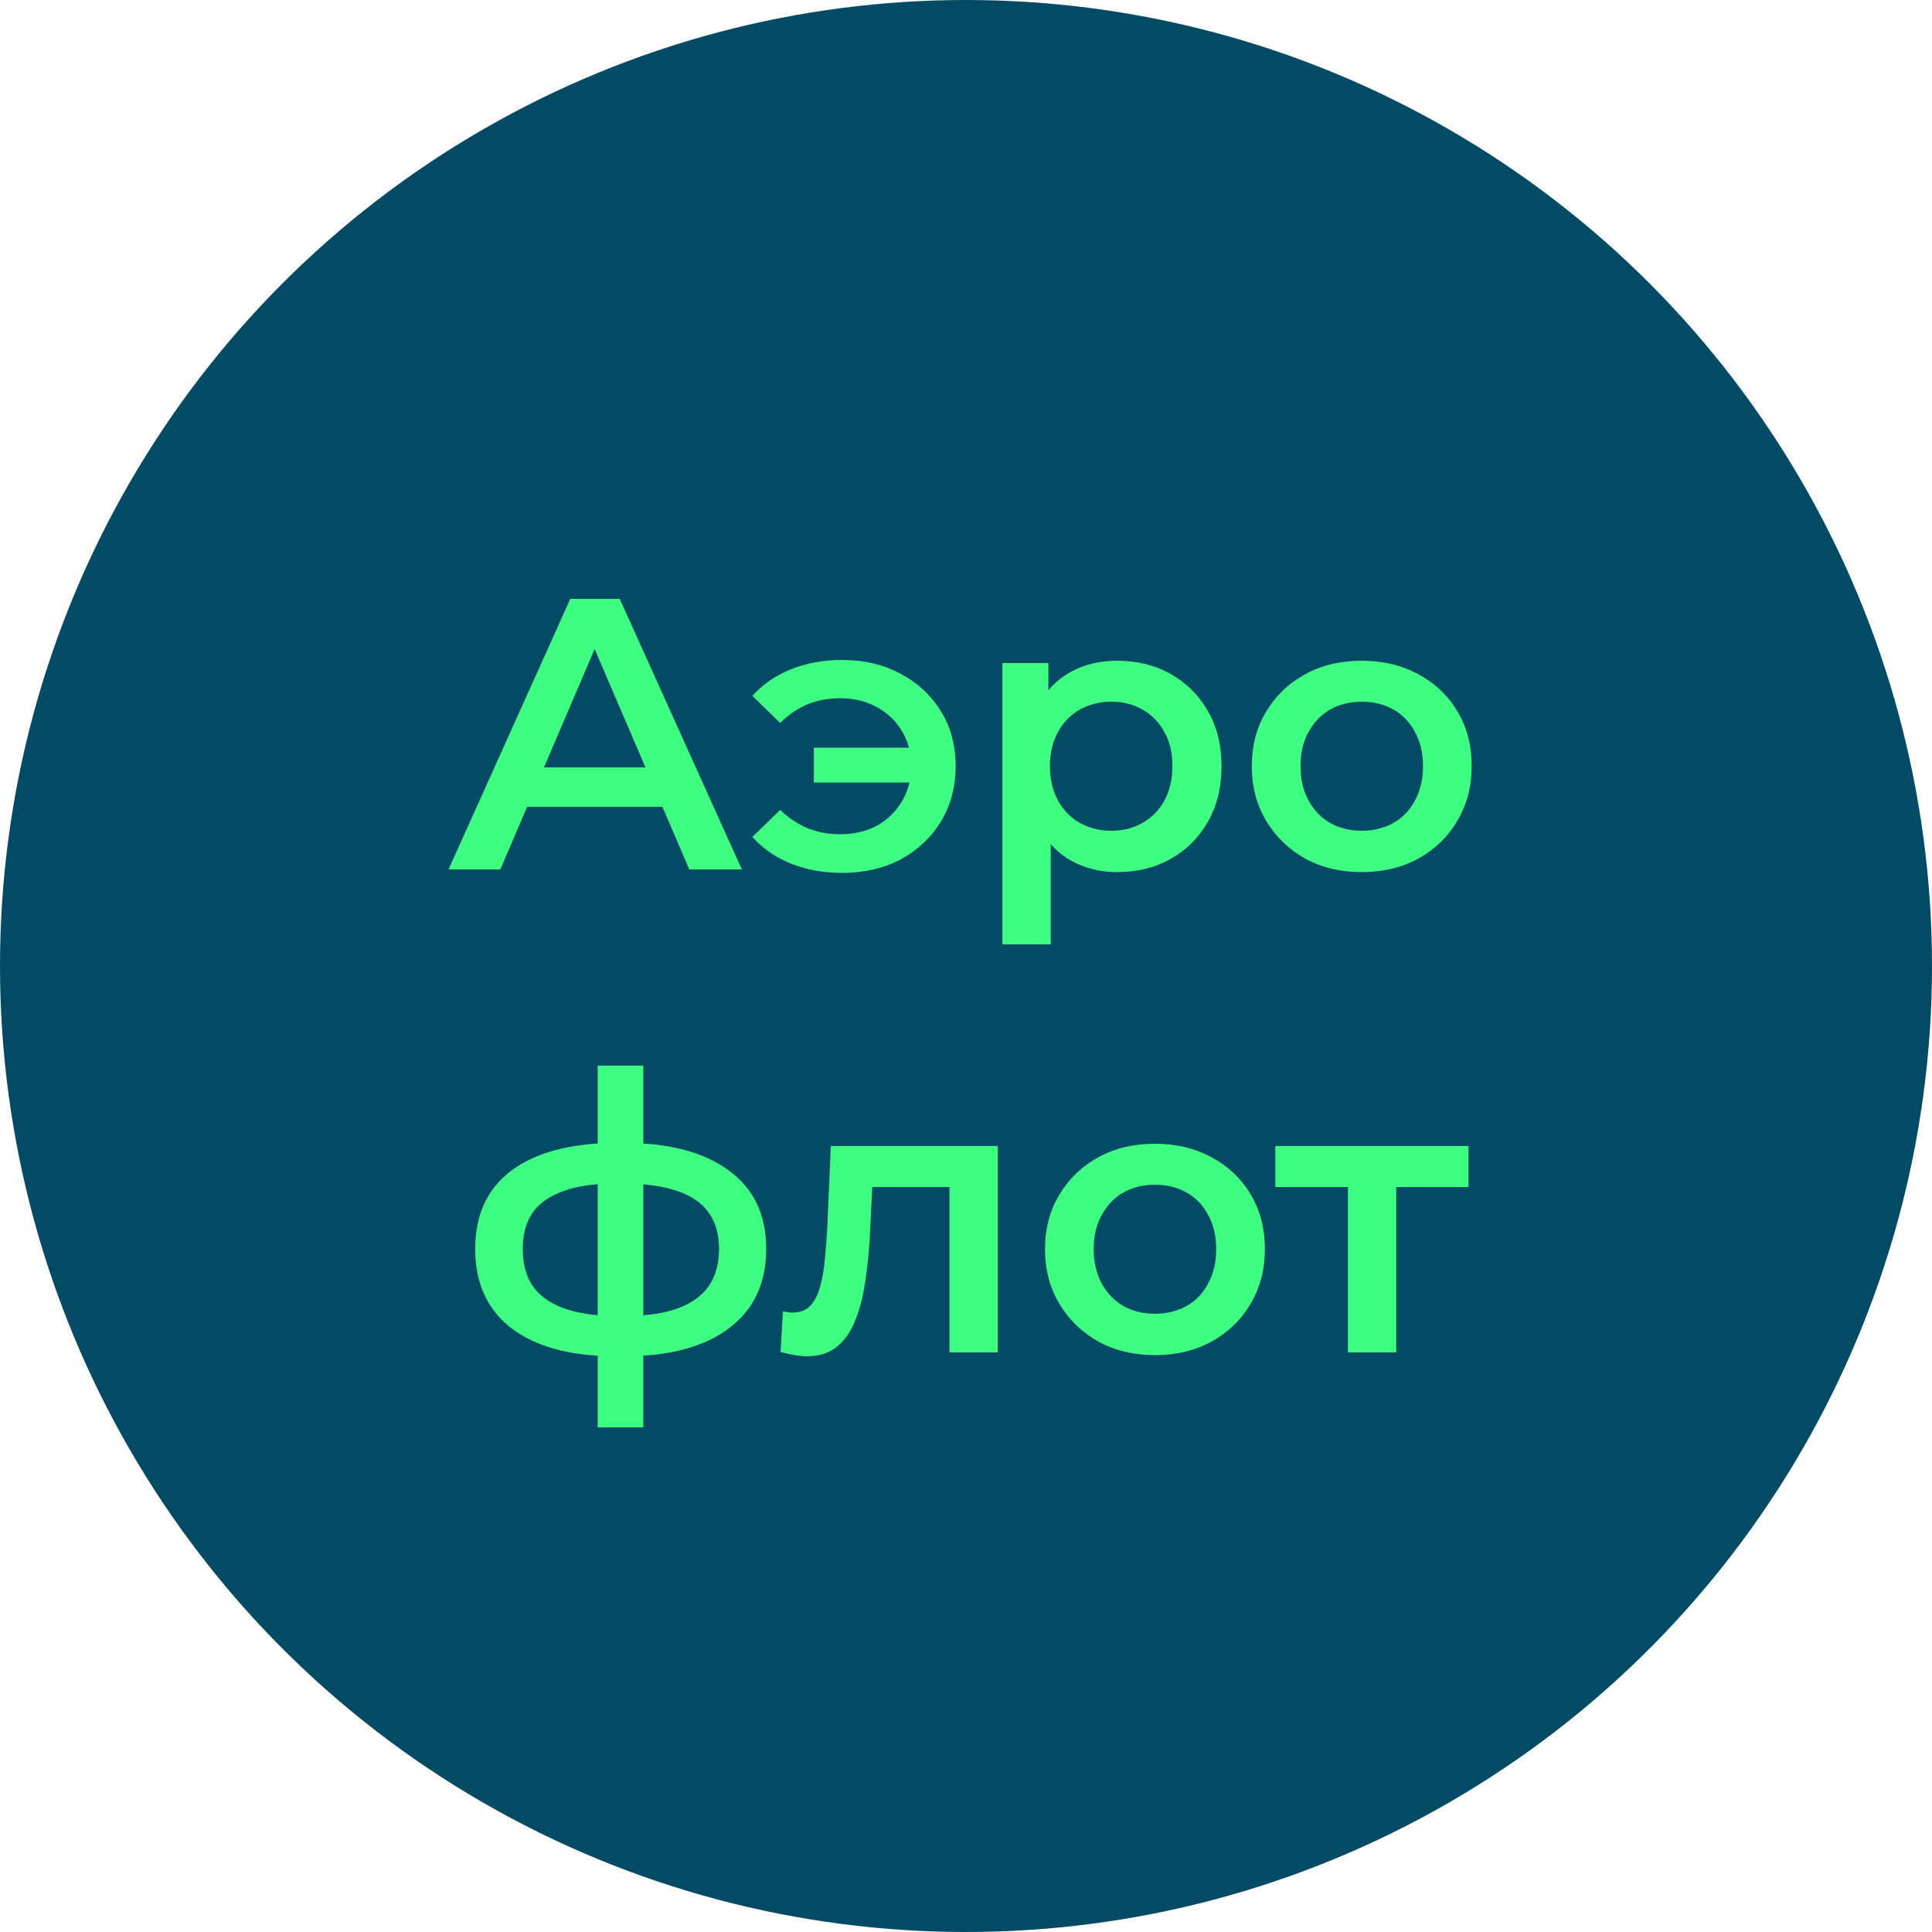 <?xml version="1.0" encoding="UTF-8"?> <svg xmlns="http://www.w3.org/2000/svg" width="80" height="80" viewBox="0 0 80 80" fill="none"><circle cx="40" cy="40" r="40" fill="#034B65"></circle><path d="M18.574 36L23.614 24.8H25.662L30.718 36H28.542L24.206 25.904H25.038L20.718 36H18.574ZM20.894 33.408L21.454 31.776H27.502L28.062 33.408H20.894ZM33.699 32.4V30.96H38.339V32.4H33.699ZM34.867 27.328C35.785 27.328 36.595 27.52 37.299 27.904C38.003 28.277 38.558 28.795 38.963 29.456C39.368 30.107 39.571 30.864 39.571 31.728C39.571 32.581 39.368 33.344 38.963 34.016C38.558 34.677 38.003 35.2 37.299 35.584C36.595 35.957 35.785 36.144 34.867 36.144C34.099 36.144 33.395 36.016 32.755 35.76C32.115 35.504 31.582 35.136 31.155 34.656L32.307 33.536C32.648 33.867 33.022 34.117 33.427 34.288C33.843 34.459 34.297 34.544 34.787 34.544C35.363 34.544 35.87 34.427 36.307 34.192C36.745 33.947 37.091 33.611 37.347 33.184C37.603 32.757 37.731 32.272 37.731 31.728C37.731 31.173 37.603 30.688 37.347 30.272C37.091 29.845 36.745 29.515 36.307 29.28C35.87 29.035 35.363 28.912 34.787 28.912C34.297 28.912 33.843 28.997 33.427 29.168C33.022 29.339 32.648 29.595 32.307 29.936L31.155 28.816C31.582 28.336 32.115 27.968 32.755 27.712C33.395 27.456 34.099 27.328 34.867 27.328ZM46.244 36.112C45.551 36.112 44.916 35.952 44.34 35.632C43.775 35.312 43.321 34.832 42.98 34.192C42.649 33.541 42.484 32.72 42.484 31.728C42.484 30.725 42.644 29.904 42.964 29.264C43.295 28.624 43.743 28.149 44.308 27.84C44.873 27.52 45.519 27.36 46.244 27.36C47.087 27.36 47.828 27.541 48.468 27.904C49.119 28.267 49.631 28.773 50.004 29.424C50.388 30.075 50.58 30.843 50.58 31.728C50.58 32.613 50.388 33.387 50.004 34.048C49.631 34.699 49.119 35.205 48.468 35.568C47.828 35.931 47.087 36.112 46.244 36.112ZM41.508 39.104V27.456H43.412V29.472L43.348 31.744L43.508 34.016V39.104H41.508ZM46.02 34.4C46.5 34.4 46.927 34.293 47.3 34.08C47.684 33.867 47.988 33.557 48.212 33.152C48.436 32.747 48.548 32.272 48.548 31.728C48.548 31.173 48.436 30.699 48.212 30.304C47.988 29.899 47.684 29.589 47.3 29.376C46.927 29.163 46.5 29.056 46.02 29.056C45.54 29.056 45.108 29.163 44.724 29.376C44.34 29.589 44.036 29.899 43.812 30.304C43.588 30.699 43.476 31.173 43.476 31.728C43.476 32.272 43.588 32.747 43.812 33.152C44.036 33.557 44.34 33.867 44.724 34.08C45.108 34.293 45.54 34.4 46.02 34.4ZM56.379 36.112C55.504 36.112 54.725 35.925 54.043 35.552C53.36 35.168 52.821 34.645 52.427 33.984C52.032 33.323 51.835 32.571 51.835 31.728C51.835 30.875 52.032 30.123 52.427 29.472C52.821 28.811 53.36 28.293 54.043 27.92C54.725 27.547 55.504 27.36 56.379 27.36C57.264 27.36 58.048 27.547 58.731 27.92C59.424 28.293 59.963 28.805 60.347 29.456C60.741 30.107 60.939 30.864 60.939 31.728C60.939 32.571 60.741 33.323 60.347 33.984C59.963 34.645 59.424 35.168 58.731 35.552C58.048 35.925 57.264 36.112 56.379 36.112ZM56.379 34.4C56.869 34.4 57.307 34.293 57.691 34.08C58.075 33.867 58.373 33.557 58.587 33.152C58.811 32.747 58.923 32.272 58.923 31.728C58.923 31.173 58.811 30.699 58.587 30.304C58.373 29.899 58.075 29.589 57.691 29.376C57.307 29.163 56.875 29.056 56.395 29.056C55.904 29.056 55.467 29.163 55.083 29.376C54.709 29.589 54.411 29.899 54.187 30.304C53.963 30.699 53.851 31.173 53.851 31.728C53.851 32.272 53.963 32.747 54.187 33.152C54.411 33.557 54.709 33.867 55.083 34.08C55.467 34.293 55.899 34.4 56.379 34.4ZM25.854 56.16C25.843 56.16 25.795 56.16 25.71 56.16C25.635 56.16 25.561 56.16 25.486 56.16C25.422 56.16 25.379 56.16 25.358 56.16C23.555 56.139 22.158 55.749 21.166 54.992C20.174 54.224 19.678 53.131 19.678 51.712C19.678 50.304 20.174 49.227 21.166 48.48C22.158 47.733 23.571 47.349 25.406 47.328C25.427 47.328 25.47 47.328 25.534 47.328C25.609 47.328 25.678 47.328 25.742 47.328C25.817 47.328 25.859 47.328 25.87 47.328C27.715 47.328 29.15 47.707 30.174 48.464C31.209 49.211 31.726 50.293 31.726 51.712C31.726 53.141 31.209 54.24 30.174 55.008C29.15 55.776 27.71 56.16 25.854 56.16ZM25.79 54.496C26.697 54.496 27.443 54.395 28.03 54.192C28.617 53.979 29.054 53.669 29.342 53.264C29.63 52.848 29.774 52.331 29.774 51.712C29.774 51.104 29.63 50.603 29.342 50.208C29.054 49.803 28.617 49.504 28.03 49.312C27.443 49.109 26.697 49.008 25.79 49.008C25.769 49.008 25.715 49.008 25.63 49.008C25.555 49.008 25.507 49.008 25.486 49.008C24.601 49.008 23.875 49.115 23.31 49.328C22.745 49.531 22.323 49.829 22.046 50.224C21.779 50.619 21.646 51.115 21.646 51.712C21.646 52.32 21.779 52.827 22.046 53.232C22.323 53.637 22.745 53.947 23.31 54.16C23.886 54.373 24.611 54.485 25.486 54.496C25.507 54.496 25.555 54.496 25.63 54.496C25.715 54.496 25.769 54.496 25.79 54.496ZM24.75 59.104V44.128H26.638V59.104H24.75ZM32.323 55.984L32.419 54.304C32.493 54.315 32.563 54.325 32.627 54.336C32.691 54.347 32.749 54.352 32.803 54.352C33.133 54.352 33.389 54.251 33.571 54.048C33.752 53.845 33.885 53.573 33.971 53.232C34.067 52.88 34.131 52.491 34.163 52.064C34.205 51.627 34.237 51.189 34.259 50.752L34.403 47.456H41.315V56H39.315V48.608L39.779 49.152H35.715L36.147 48.592L36.035 50.848C36.003 51.605 35.939 52.309 35.843 52.96C35.757 53.6 35.619 54.16 35.427 54.64C35.245 55.12 34.989 55.493 34.659 55.76C34.339 56.027 33.928 56.16 33.427 56.16C33.267 56.16 33.091 56.144 32.899 56.112C32.717 56.08 32.525 56.037 32.323 55.984ZM47.816 56.112C46.941 56.112 46.163 55.925 45.48 55.552C44.797 55.168 44.259 54.645 43.864 53.984C43.469 53.323 43.272 52.571 43.272 51.728C43.272 50.875 43.469 50.123 43.864 49.472C44.259 48.811 44.797 48.293 45.48 47.92C46.163 47.547 46.941 47.36 47.816 47.36C48.701 47.36 49.485 47.547 50.168 47.92C50.861 48.293 51.4 48.805 51.784 49.456C52.179 50.107 52.376 50.864 52.376 51.728C52.376 52.571 52.179 53.323 51.784 53.984C51.4 54.645 50.861 55.168 50.168 55.552C49.485 55.925 48.701 56.112 47.816 56.112ZM47.816 54.4C48.307 54.4 48.744 54.293 49.128 54.08C49.512 53.867 49.811 53.557 50.024 53.152C50.248 52.747 50.36 52.272 50.36 51.728C50.36 51.173 50.248 50.699 50.024 50.304C49.811 49.899 49.512 49.589 49.128 49.376C48.744 49.163 48.312 49.056 47.832 49.056C47.341 49.056 46.904 49.163 46.52 49.376C46.147 49.589 45.848 49.899 45.624 50.304C45.4 50.699 45.288 51.173 45.288 51.728C45.288 52.272 45.4 52.747 45.624 53.152C45.848 53.557 46.147 53.867 46.52 54.08C46.904 54.293 47.336 54.4 47.816 54.4ZM55.815 56V48.672L56.279 49.152H52.807V47.456H60.807V49.152H57.351L57.815 48.672V56H55.815Z" fill="#3EFF82"></path></svg> 